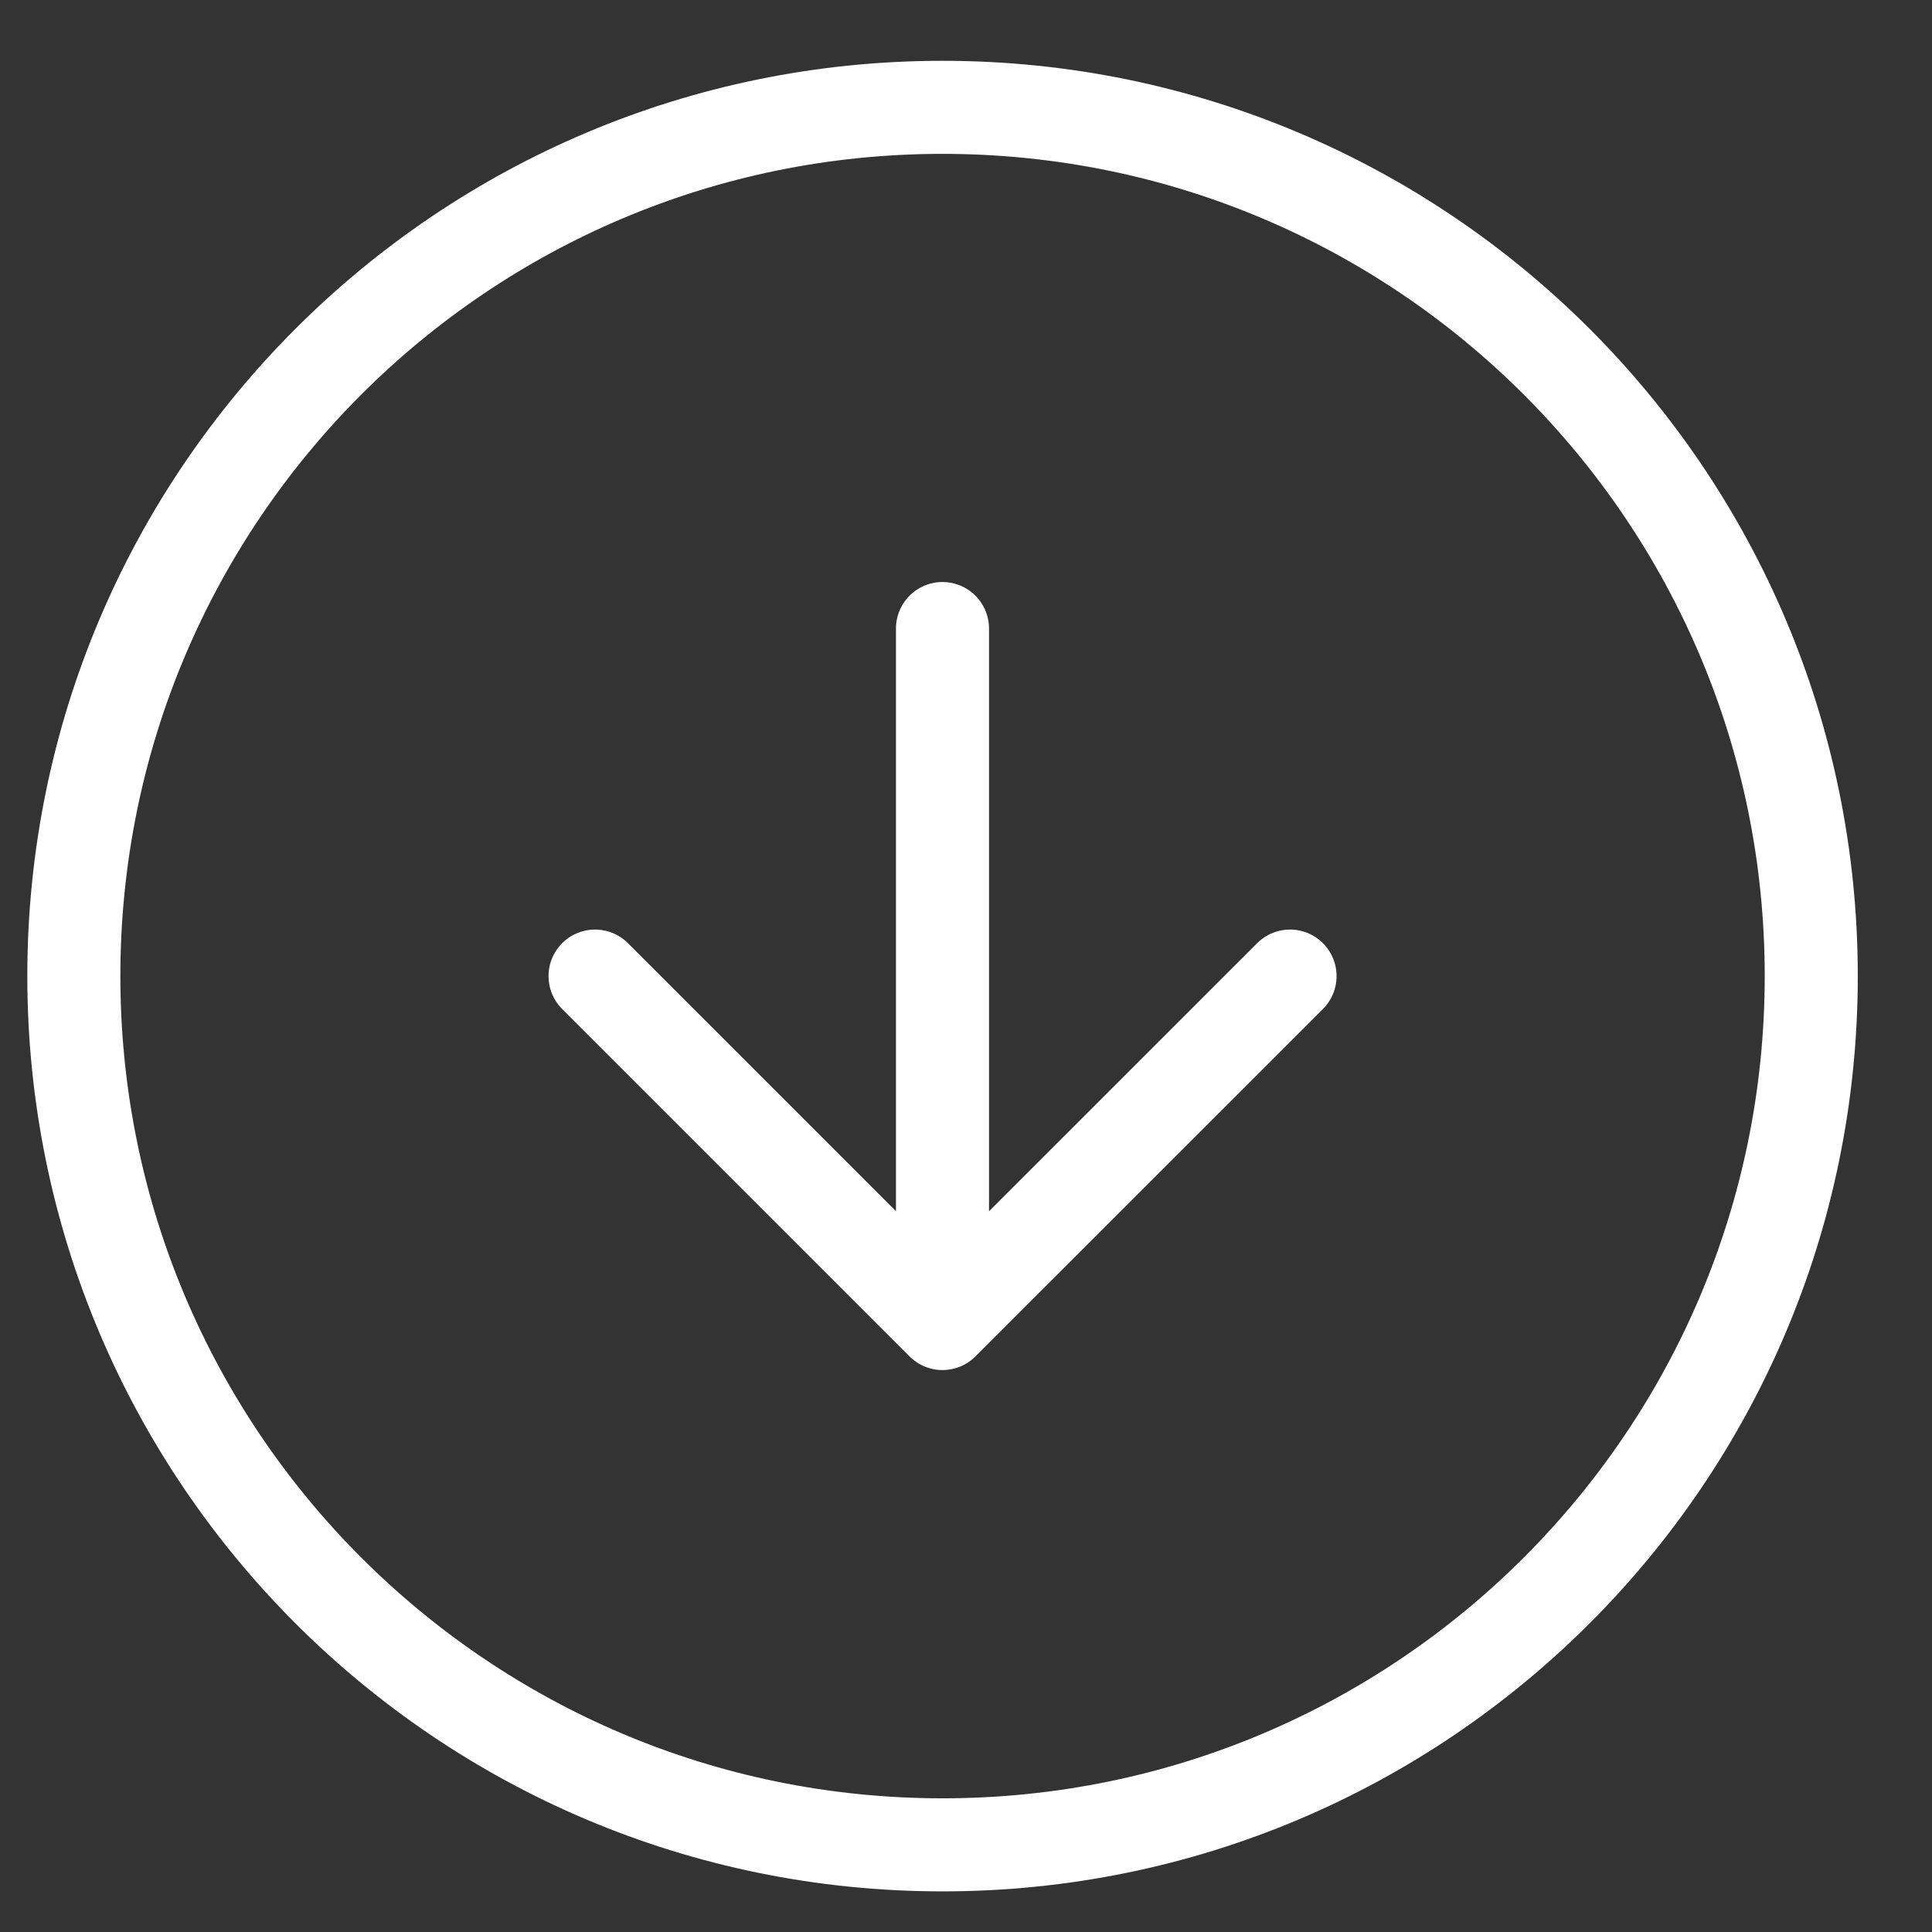 <svg width="18" height="18" viewBox="0 0 18 18" fill="none" xmlns="http://www.w3.org/2000/svg">
<rect x="0" y="0" width="18" height="18" fill="#333333" stroke="none"/>
<path d="M5.544 9.094L8.781 12.331M8.781 12.331L12.019 9.094M8.781 12.331V5.856M16.875 9.094C16.875 13.564 13.251 17.188 8.781 17.188C4.311 17.188 0.688 13.564 0.688 9.094C0.688 4.624 4.311 1 8.781 1C13.251 1 16.875 4.624 16.875 9.094Z" stroke="white" stroke-width="0.867" stroke-linecap="round" stroke-linejoin="round"/>
</svg>
